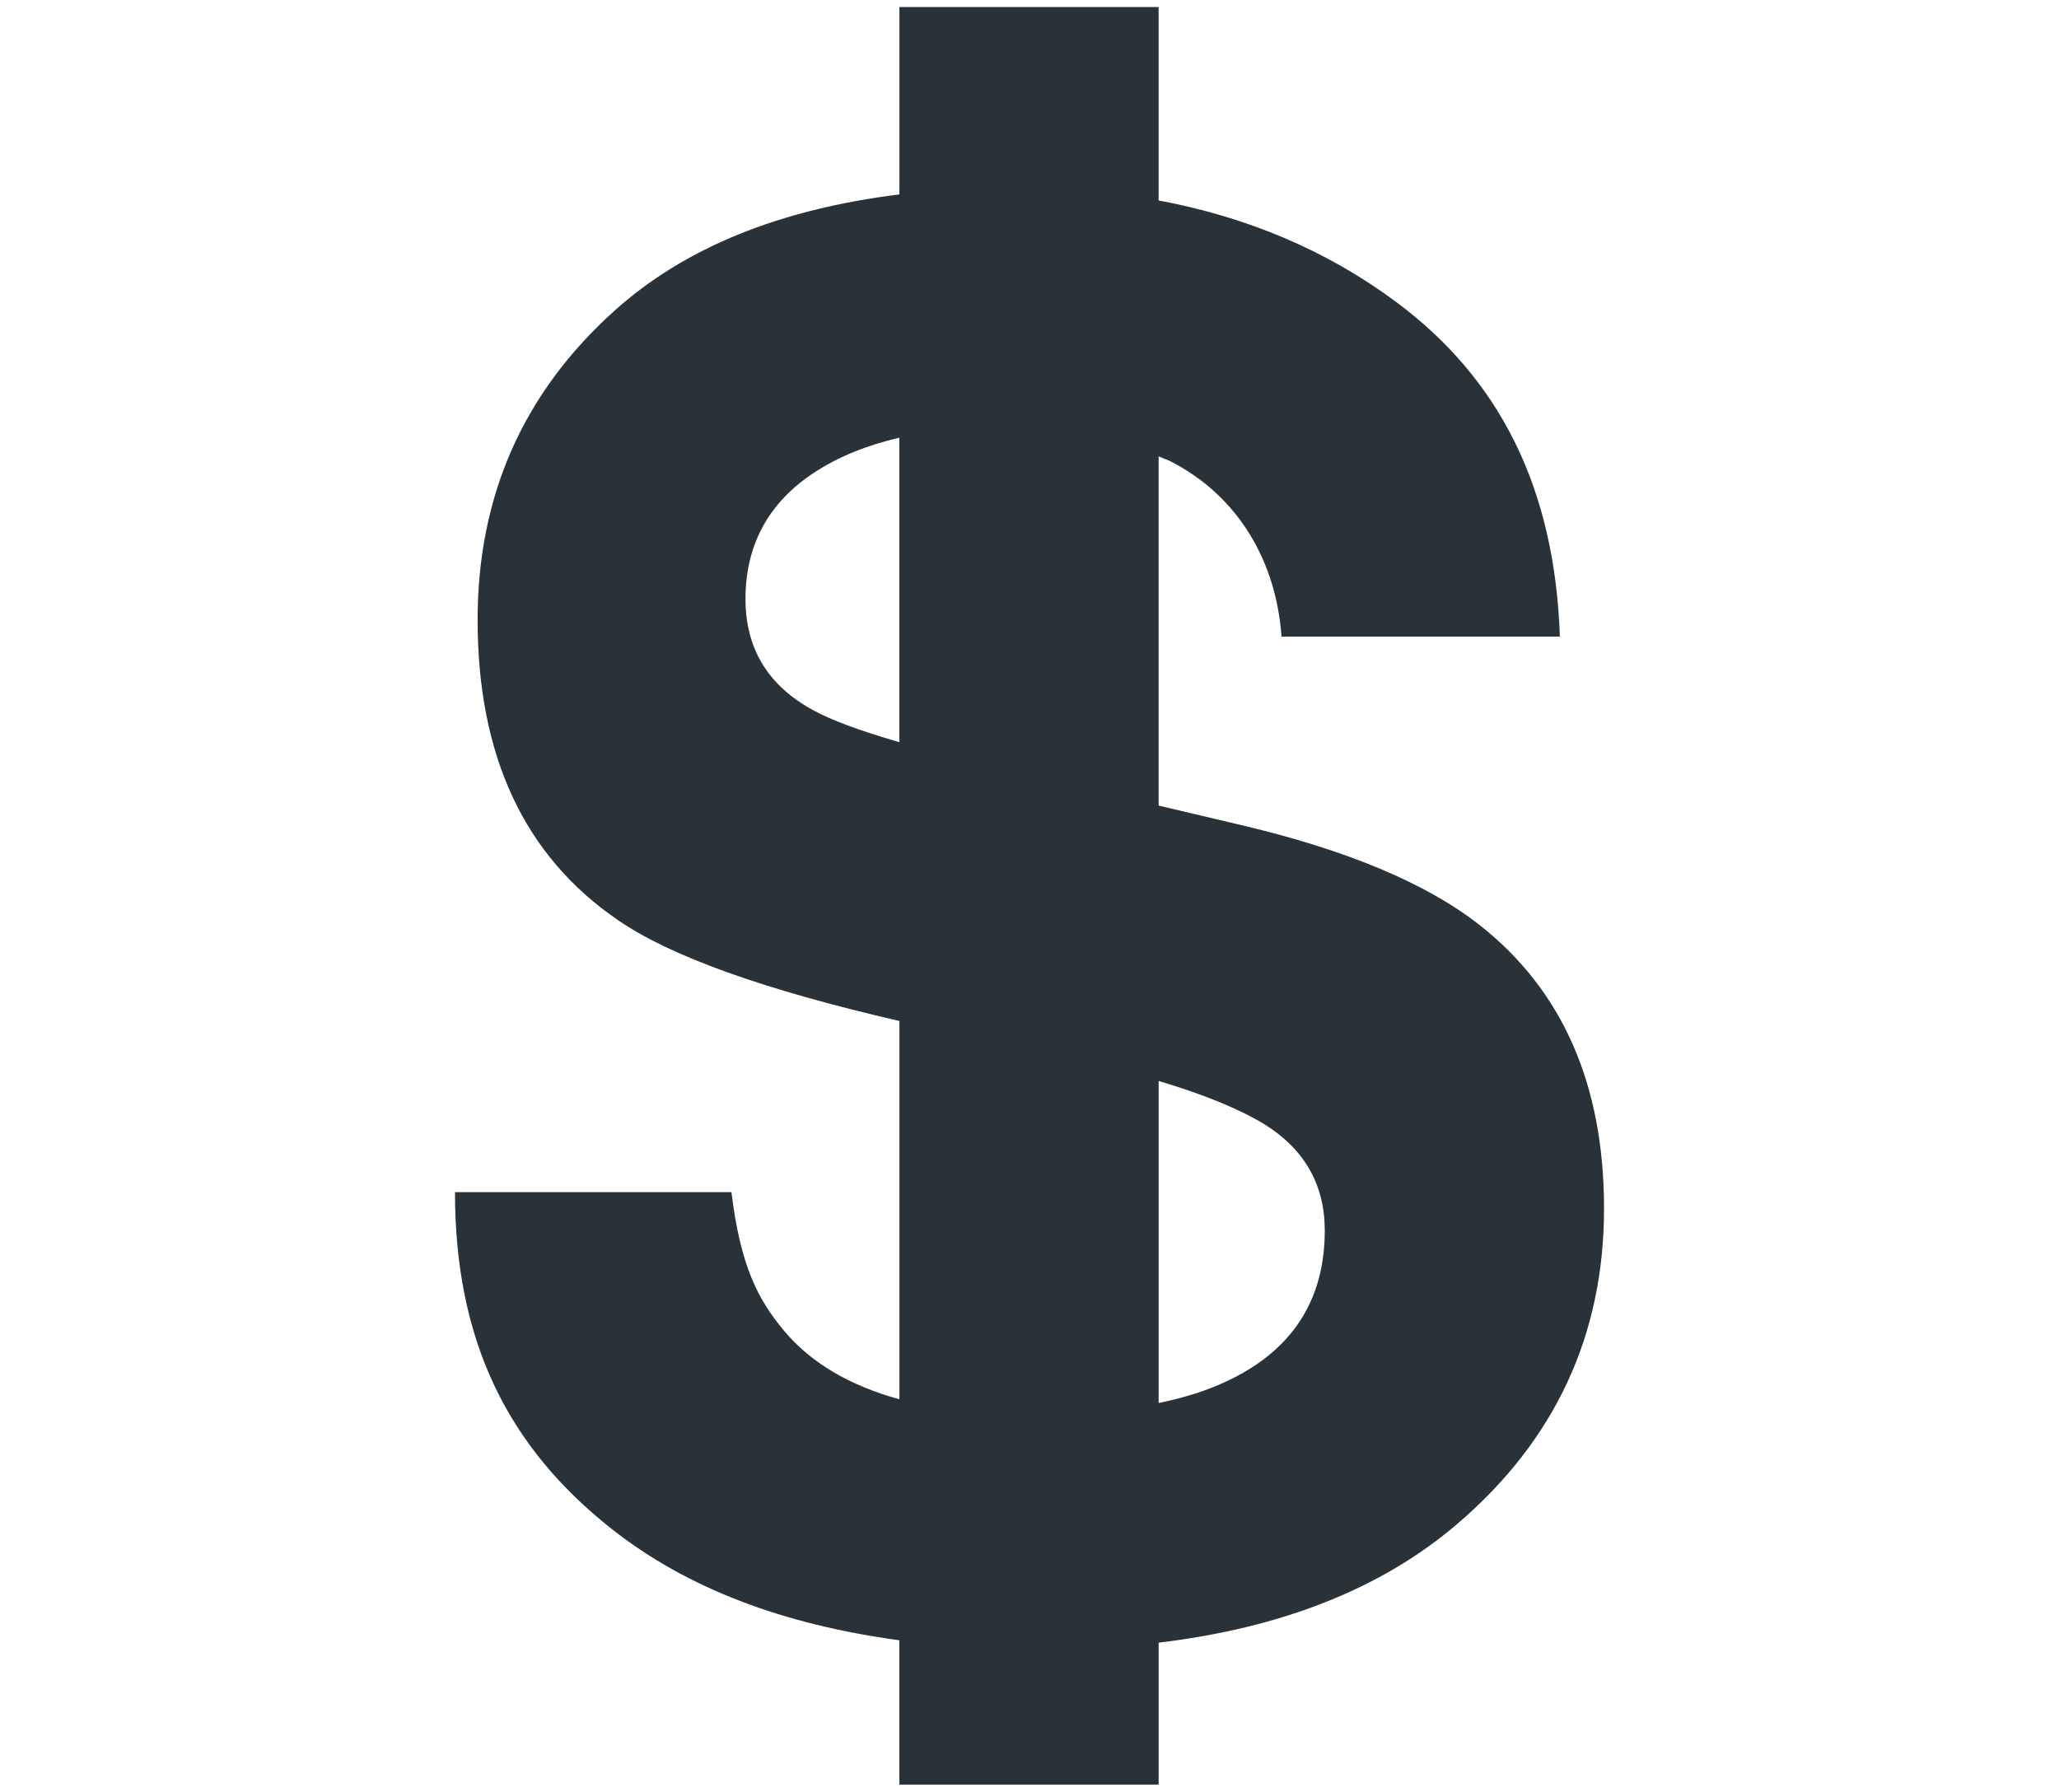 <?xml version="1.0" encoding="utf-8"?>
<!-- Generator: Adobe Illustrator 17.0.0, SVG Export Plug-In . SVG Version: 6.00 Build 0)  -->
<!DOCTYPE svg PUBLIC "-//W3C//DTD SVG 1.1//EN" "http://www.w3.org/Graphics/SVG/1.1/DTD/svg11.dtd">
<svg version="1.1" id="Layer_1" xmlns="http://www.w3.org/2000/svg" xmlns:xlink="http://www.w3.org/1999/xlink" x="0px" y="0px"
	 width="95.563px" height="83.163px" viewBox="0 0 95.563 83.163" enable-background="new 0 0 95.563 83.163" xml:space="preserve">
<path fill="#283238" d="M55.739,64.598c-0.643,0.214-1.301,0.391-1.964,0.526V50.175c2.07,0.614,3.706,1.283,4.895,2
	c1.876,1.163,2.816,2.819,2.816,4.942C61.486,60.755,59.568,63.259,55.739,64.598z M37.733,32.959
	c-2.088-1.133-3.133-2.857-3.133-5.156c0-2.502,1.06-4.463,3.177-5.861c1.119-0.737,2.449-1.274,3.964-1.627v14.136
	C39.877,33.908,38.532,33.408,37.733,32.959z M68.697,42.957c-2.472-1.95-6.181-3.506-11.129-4.669l-3.794-0.896V21.184l0.514,0.208
	c3.221,1.633,4.951,4.719,5.189,8.157h12.92c-0.235-6.877-2.775-11.96-7.623-15.551c-3.218-2.387-6.892-3.923-11-4.695V0.327h-12.03
	v8.698c-5.564,0.687-9.978,2.478-13.217,5.391c-4.243,3.811-6.36,8.598-6.36,14.359c0,6.313,2.167,10.956,6.501,13.924
	c2.428,1.683,6.801,3.245,13.076,4.692v17.559c-2.287-0.631-4.082-1.668-5.344-3.168c-1.219-1.456-2.035-3.013-2.452-6.448H21.117
	c0,6.877,2.425,11.81,7.276,15.636c3.503,2.76,7.96,4.437,13.349,5.165v6.701h12.033v-6.589c5.729-0.687,10.354-2.514,13.857-5.509
	c4.543-3.885,6.815-8.765,6.815-14.644C74.447,50.363,72.532,45.985,68.697,42.957z"/>
</svg>
